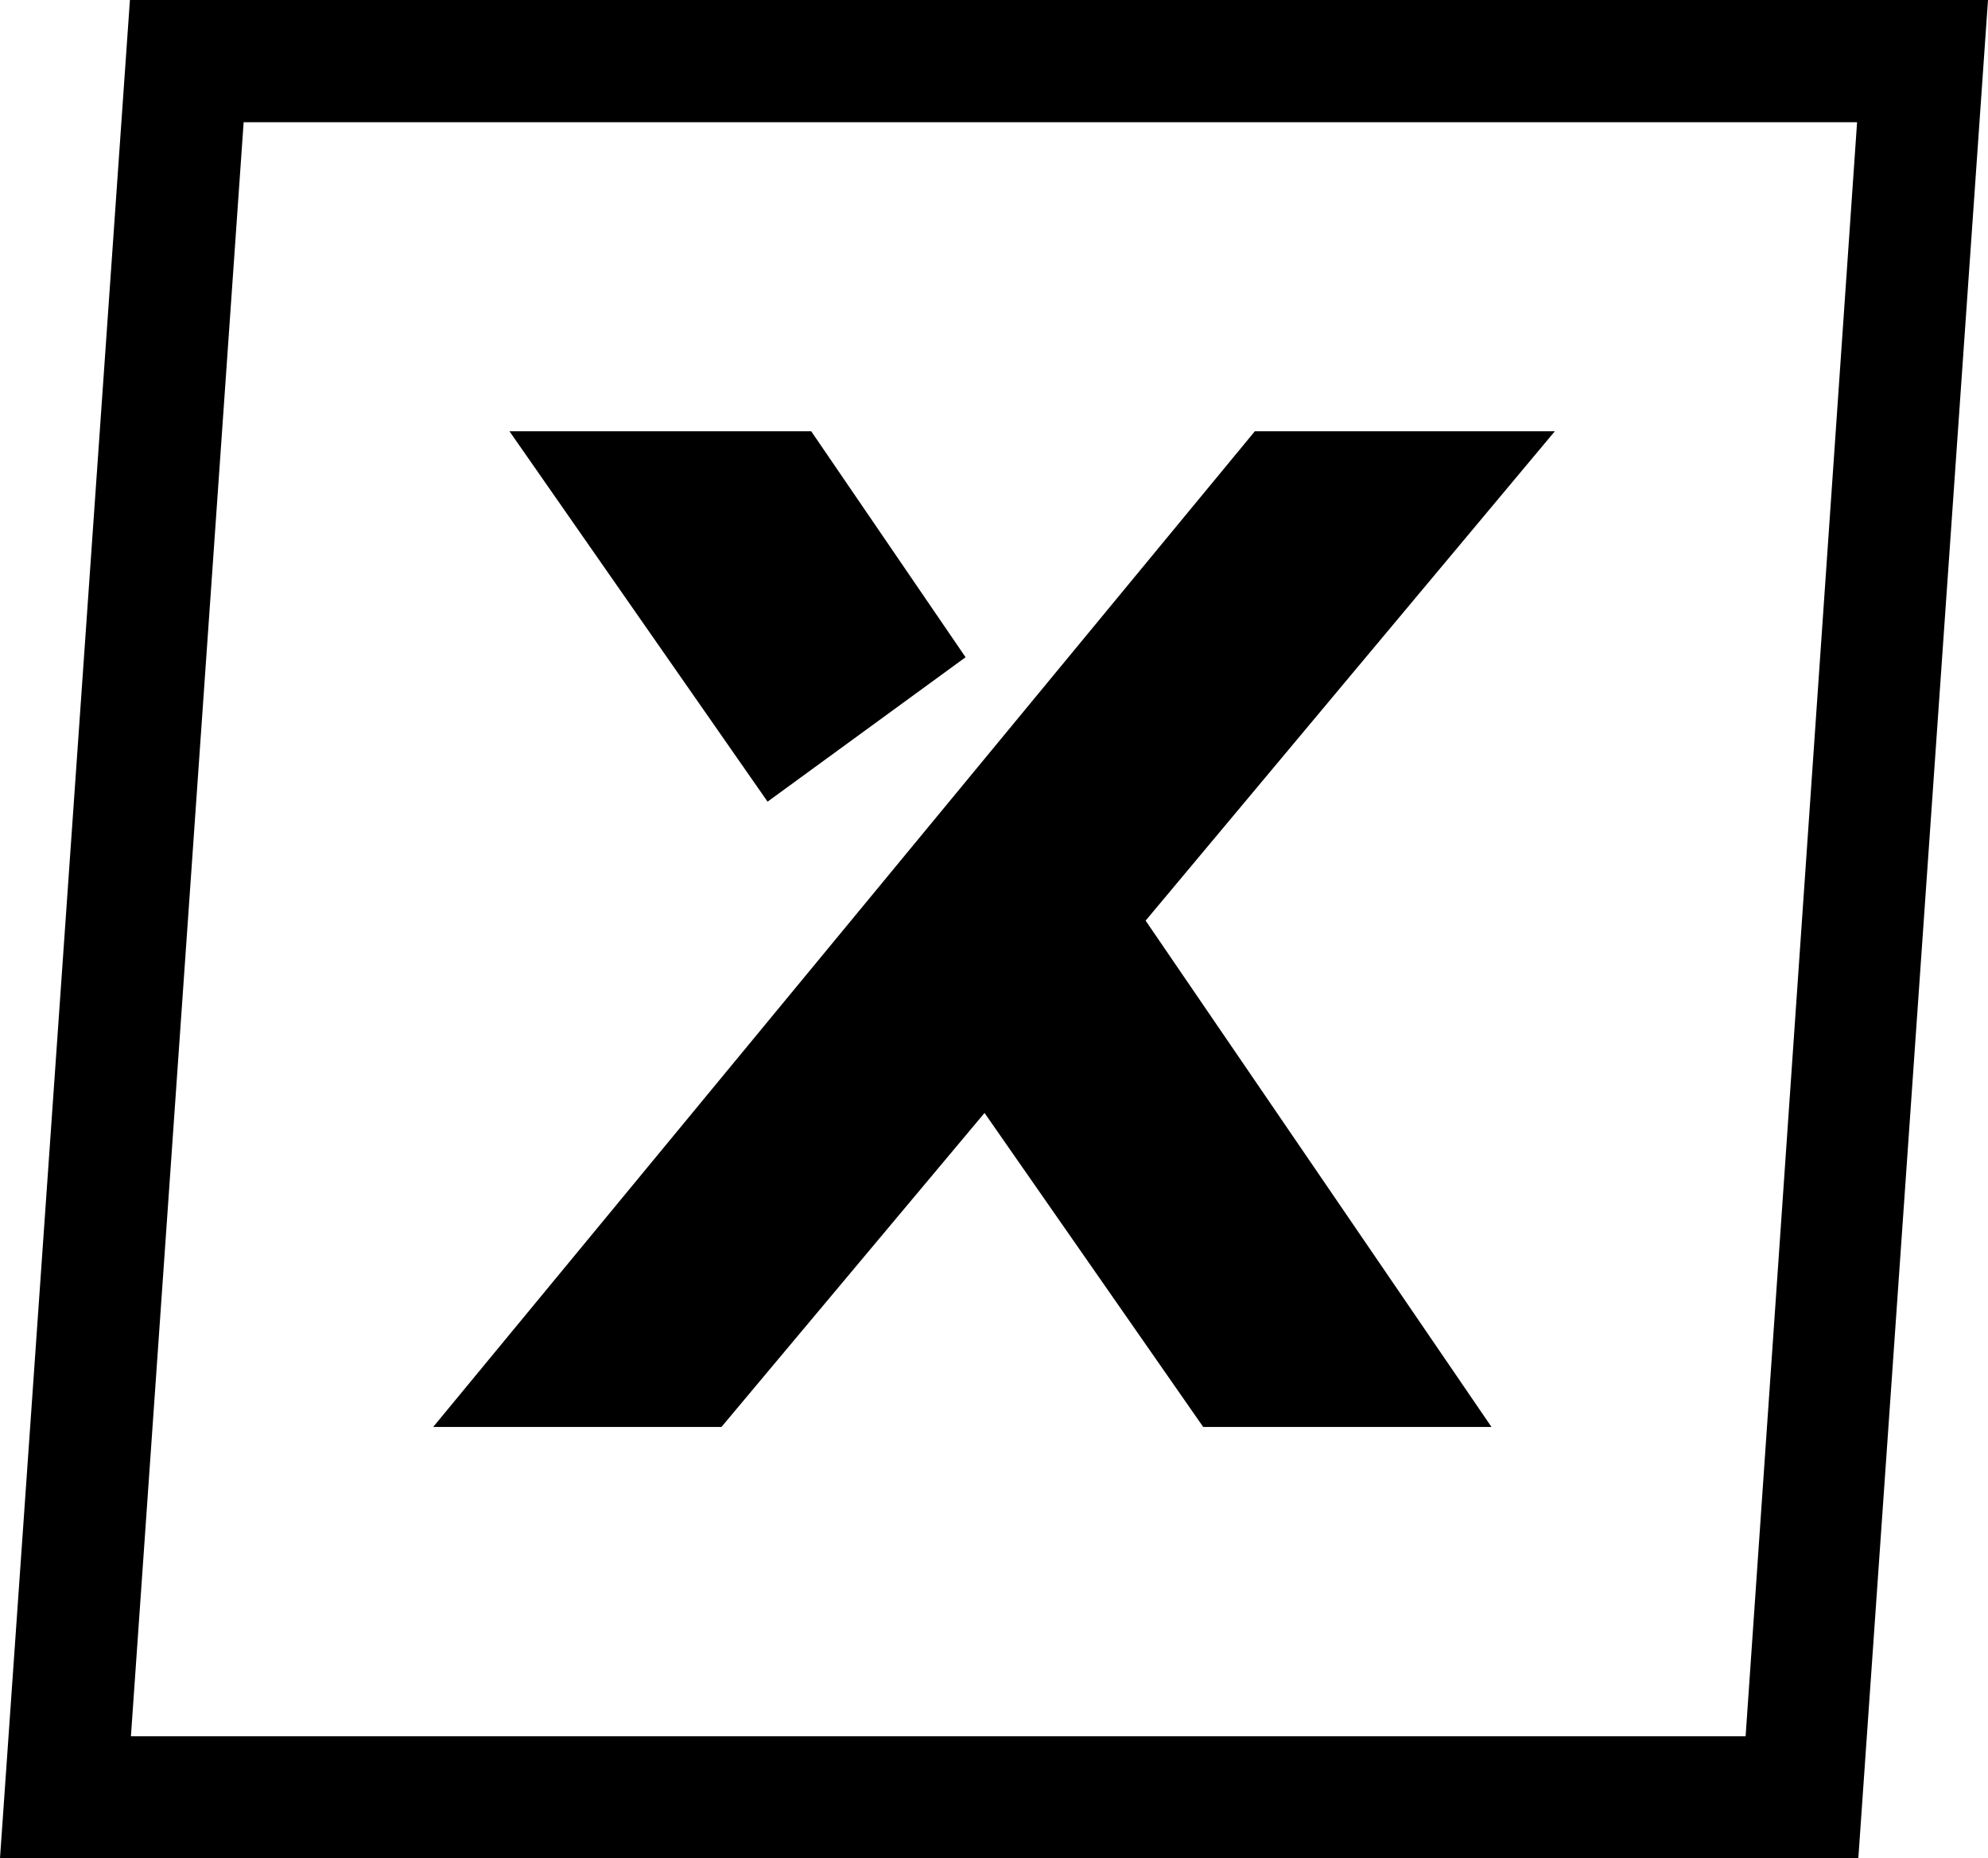 <svg xmlns="http://www.w3.org/2000/svg" viewBox="0 0 79.72 74.5"><defs><style>.cls-1{fill:#000000;}</style></defs><g id="Layer_2" data-name="Layer 2"><g id="Laag_1" data-name="Laag 1"><path class="cls-1" d="M74.52,74.5H0L5.21,0H79.72ZM5.25,69.61H70L74.47,4.9H9.77Z"/><polygon class="cls-1" points="62.35 17.29 50.32 17.29 17.37 57.21 28.93 57.21 39.48 44.62 48.25 57.21 59.81 57.21 45.94 36.91 62.35 17.29"/><polygon class="cls-1" points="38.72 26.35 32.53 17.29 20.43 17.29 30.78 32.14 38.72 26.35"/></g></g></svg>
